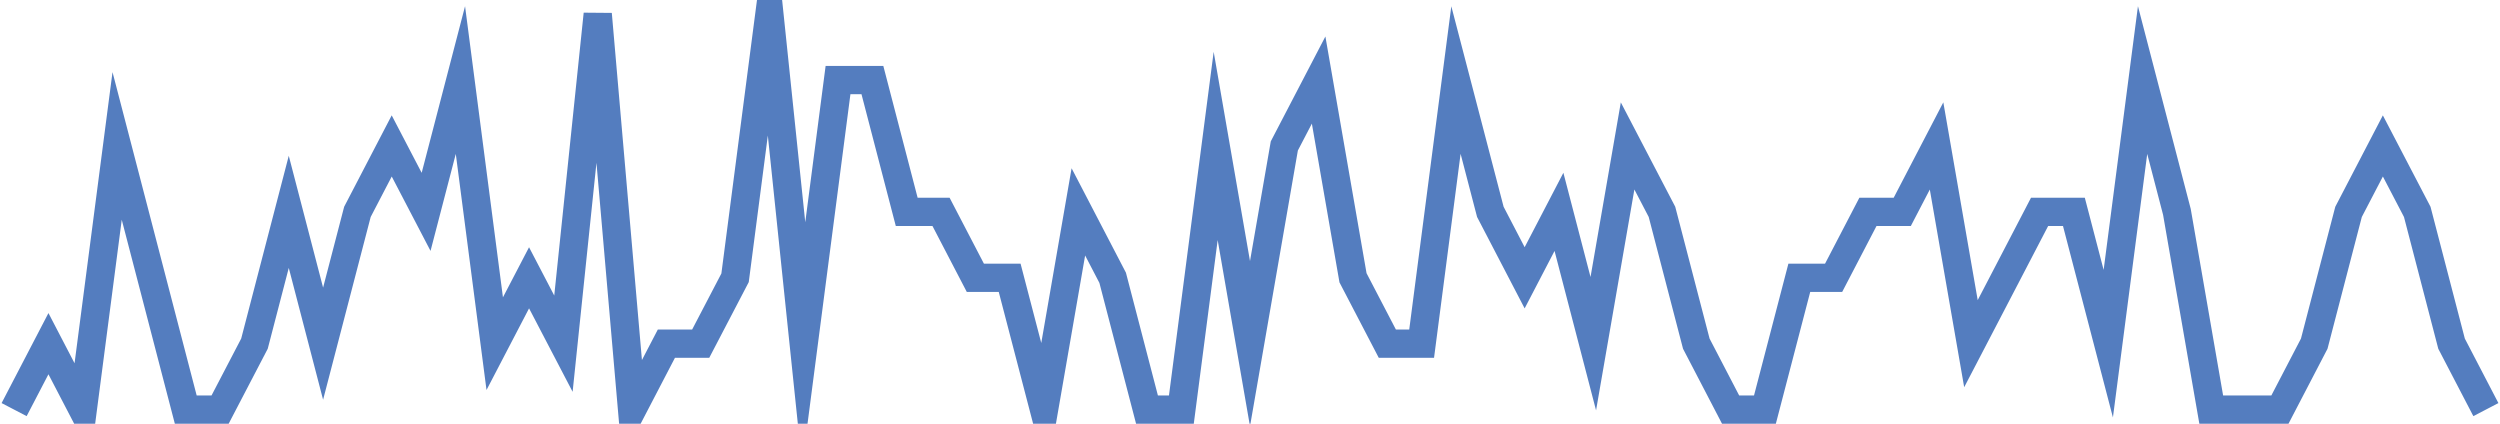 <?xml version="1.0" encoding="UTF-8"?>
<svg xmlns="http://www.w3.org/2000/svg" xmlns:xlink="http://www.w3.org/1999/xlink" width="177pt" height="30pt" viewBox="0 0 177 30" version="1.1">
<g id="surface7784721">
<path style="fill:none;stroke-width:2;stroke-linecap:butt;stroke-linejoin:miter;stroke:rgb(32.941%,49.02%,74.902%);stroke-opacity:1;stroke-miterlimit:10;" d="M 1 29 L 3.43 24.332 L 5.859 29 L 8.293 10.332 L 10.723 19.668 L 13.152 29 L 15.582 29 L 18.016 24.332 L 20.445 15 L 22.875 24.332 L 25.305 15 L 27.734 10.332 L 30.168 15 L 32.598 5.668 L 35.027 24.332 L 37.457 19.668 L 39.891 24.332 L 42.32 1 L 44.75 29 L 47.18 24.332 L 49.609 24.332 L 52.043 19.668 L 54.473 1 L 56.902 24.332 L 59.332 5.668 L 61.766 5.668 L 64.195 15 L 66.625 15 L 69.055 19.668 L 71.484 19.668 L 73.918 29 L 76.348 15 L 78.777 19.668 L 81.207 29 L 83.641 29 L 86.07 10.332 L 88.5 24.332 L 90.93 10.332 L 93.359 5.668 L 95.793 19.668 L 98.223 24.332 L 100.652 24.332 L 103.082 5.668 L 105.516 15 L 107.945 19.668 L 110.375 15 L 112.805 24.332 L 115.234 10.332 L 117.668 15 L 120.098 24.332 L 122.527 29 L 124.957 29 L 127.391 19.668 L 129.82 19.668 L 132.25 15 L 134.68 15 L 137.109 10.332 L 139.543 24.332 L 141.973 19.668 L 144.402 15 L 146.832 15 L 149.266 24.332 L 151.695 5.668 L 154.125 15 L 156.555 29 L 161.418 29 L 163.848 24.332 L 166.277 15 L 168.707 10.332 L 171.141 15 L 173.57 24.332 L 176 29 "/>
</g>
</svg>
